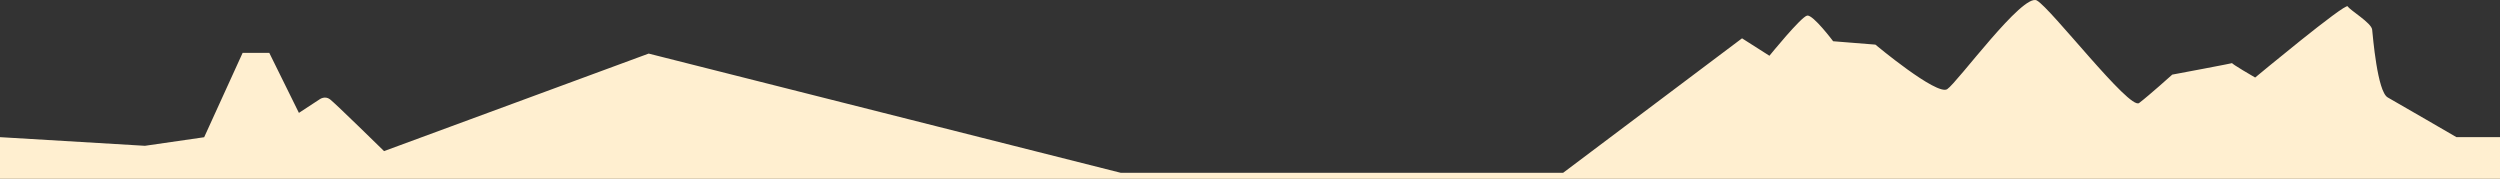 <?xml version="1.0" encoding="UTF-8"?>
<svg width="1440px" height="103px" viewBox="0 0 1440 103" version="1.1" xmlns="http://www.w3.org/2000/svg" xmlns:xlink="http://www.w3.org/1999/xlink">
    <rect x="0" y="0" width="1440" height="103" fill="#333333" stroke="none"/>
    <g fill="#FFEFD0" fill-rule="nonzero">
        <path d="M373.693,30.877 L645.561,99.534 L900.358,99.534 L1003.41,22.073 L1019.19,32.122 C1019.19,32.122 1037.52,9.534 1040.95,8.967 C1044.38,8.399 1055.89,23.755 1055.89,23.755 L1080.22,25.7 C1080.22,25.7 1115.62,55.255 1121.58,51.367 C1127.54,47.457 1165.1,-4.184 1173.22,0.272 C1181.34,4.729 1226.6,63.534 1232.12,59.34 C1237.68,55.146 1251.22,42.978 1251.22,42.978 C1251.22,42.978 1287.06,36.294 1285.76,36.294 C1284.47,36.294 1298.97,44.66 1298.97,44.66 C1298.97,44.66 1351.02,1.43 1352.28,3.658 C1353.55,5.886 1365.93,13.139 1366.36,17.049 C1366.79,20.959 1369.35,52.743 1375.31,56.107 C1381.27,59.471 1414.91,79 1414.91,79 L1440,79 L1440,103 L0,103 L0,79 L83.49,83.981 L117.599,79.044 L139.761,30.44 L155.101,30.44 L172.172,65.02 L184.118,57.199 C184.118,57.199 187.113,54.971 190.074,57.199 C193.036,59.428 221.221,87.039 221.221,87.039 L373.66,30.855 L373.693,30.877 Z"></path>
    </g>
</svg>
